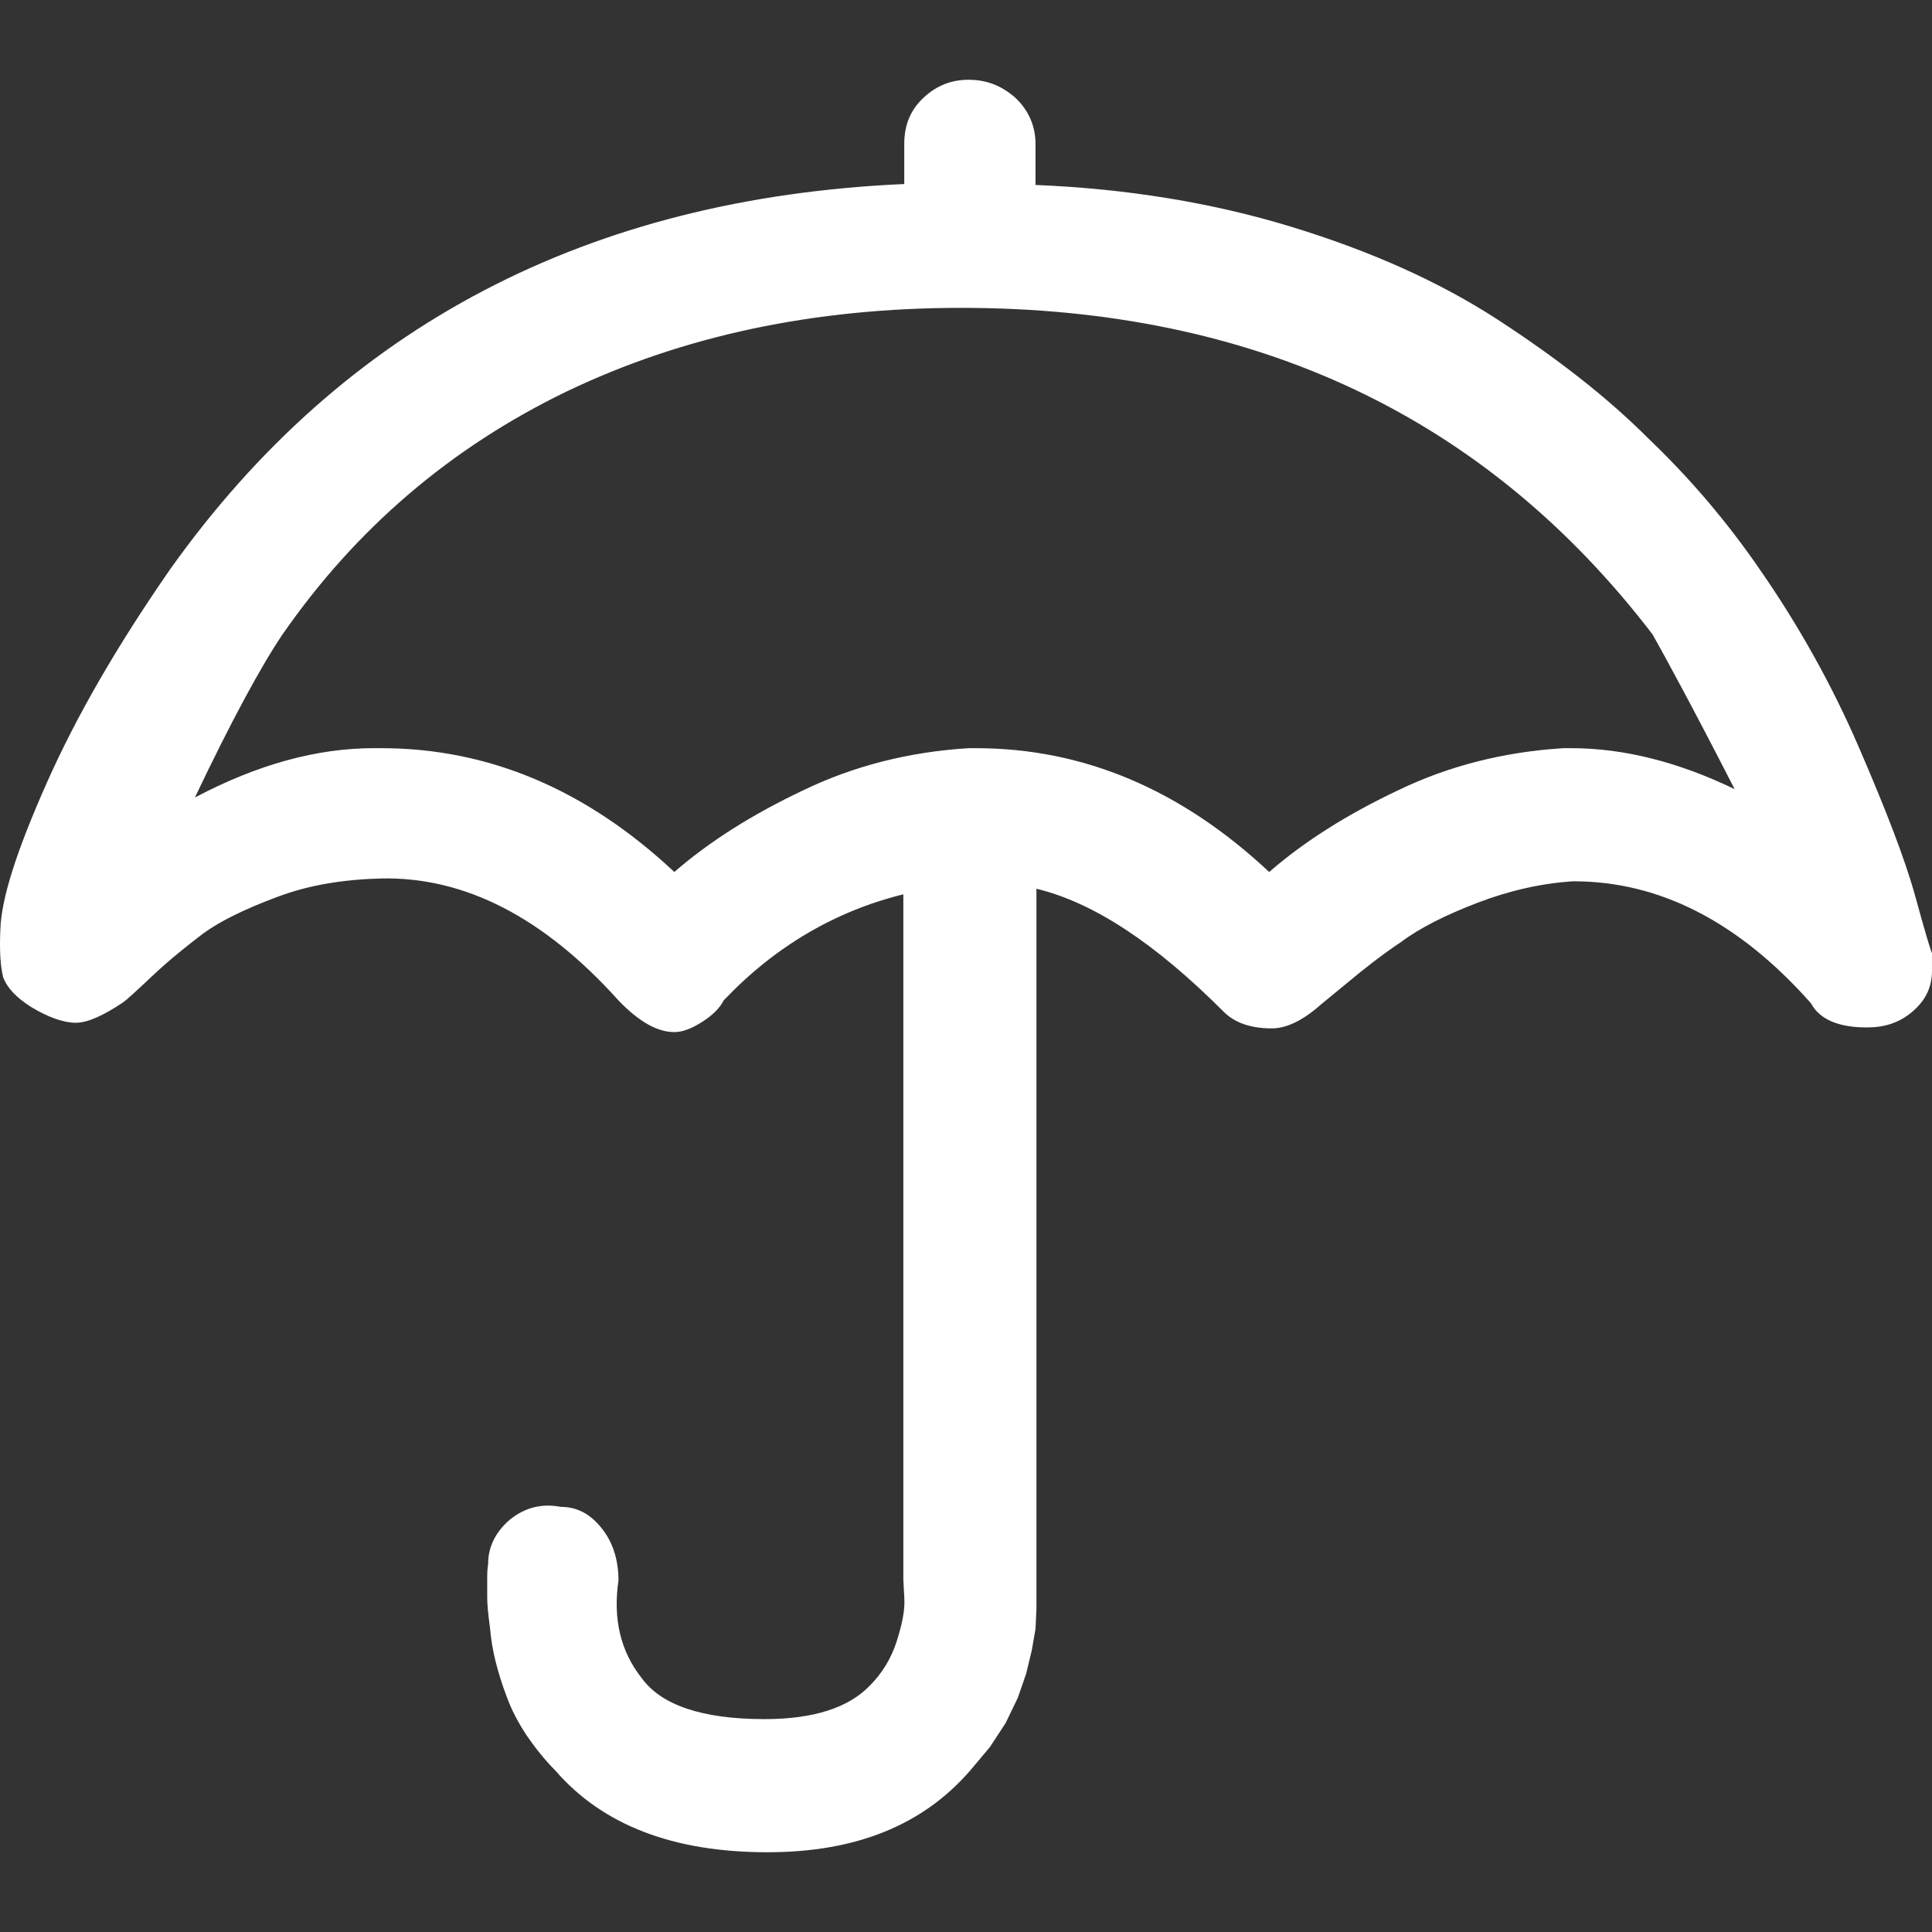 <?xml version="1.0" encoding="utf-8"?>
<!-- Generator: Adobe Illustrator 14.0.0, SVG Export Plug-In . SVG Version: 6.00 Build 43363)  -->
<!DOCTYPE svg PUBLIC "-//W3C//DTD SVG 1.1//EN" "http://www.w3.org/Graphics/SVG/1.1/DTD/svg11.dtd">
<svg version="1.1" id="Layer_1" xmlns="http://www.w3.org/2000/svg" xmlns:xlink="http://www.w3.org/1999/xlink" x="0px" y="0px"
	 width="256px" height="256px" viewBox="0 0 256 256" enable-background="new 0 0 256 256" xml:space="preserve">
<rect x="0" y="0" width="256" height="256" fill="#333333" stroke="none"/>
<g>
	<path fill="#FFFFFF" d="M0.046,123.189c0.124-4.194,2.22-10.607,6.167-19.489c3.947-8.88,9.375-18.255,16.405-28.371
		c22.943-32.194,55.385-49.093,97.201-50.943v-5.304c0-2.59,0.864-4.565,2.59-6.167c1.727-1.604,3.701-2.345,5.921-2.345
		c2.343,0,4.316,0.741,6.166,2.345c1.728,1.602,2.715,3.7,2.715,6.167v5.426c12.088,0.494,23.438,2.345,33.922,5.552
		c10.484,3.206,19.611,7.277,27.384,12.335c7.771,5.056,14.432,10.237,19.859,15.665c5.551,5.303,10.485,11.101,14.803,17.393
		c5.057,7.277,9.497,15.172,13.074,23.437c3.577,8.265,6.168,14.925,7.524,19.86c1.358,4.934,2.098,7.401,2.221,7.524v2.344
		c0,2.222-0.862,3.946-2.591,5.428c-1.727,1.48-3.699,2.096-6.044,2.096c-3.823,0-6.291-1.109-7.4-3.205
		c-9.622-10.856-20.107-16.16-31.454-16.16c-4.195,0.246-8.513,1.232-12.706,2.836c-4.194,1.604-7.647,3.332-10.115,5.181
		c-2.59,1.728-4.935,3.578-7.154,5.428c-2.22,1.851-3.331,2.715-3.454,2.837c-2.343,2.098-4.563,3.208-6.537,3.208
		c-2.837,0-4.935-0.74-6.414-2.221c-9.005-9.005-17.146-14.433-24.795-16.282v93.376v2.098l-0.122,2.591l-0.493,2.837l-0.741,3.085
		l-1.11,3.206l-1.603,3.33l-2.097,3.207l-2.591,3.084c-6.291,7.277-15.172,10.854-26.891,10.854
		c-12.458,0-21.833-3.577-28.124-10.854c-1.48-1.48-2.713-3.084-3.824-4.688c-1.11-1.727-1.973-3.33-2.59-5.057
		c-0.617-1.604-1.11-3.207-1.48-4.687c-0.371-1.481-0.617-2.962-0.74-4.441c-0.247-1.851-0.37-3.084-0.37-4.071
		c0-0.986,0-1.974,0-2.837c0-0.864,0.124-1.479,0.124-1.604c0-2.22,0.987-4.193,2.837-5.797c1.973-1.604,4.194-2.222,6.784-1.728
		c2.221,0,3.947,0.986,5.428,2.838c1.48,1.849,2.22,4.193,2.22,6.906c-0.739,5.059,0.247,9.375,3.084,12.952
		c2.59,3.577,8.018,5.428,16.283,5.428c6.415,0,11.102-1.48,13.938-4.439c1.604-1.604,2.837-3.578,3.577-5.922
		c0.74-2.344,1.11-4.194,0.987-5.798l-0.123-2.343v-90.788c-9.005,2.221-17.023,6.907-23.807,14.061
		c-0.494,0.988-1.48,1.976-2.837,2.838c-1.356,0.864-2.59,1.358-3.701,1.358c-2.22,0-4.687-1.358-7.401-4.196
		c-9.868-10.978-20.353-16.404-31.454-16.159c-4.935,0.124-9.622,0.864-13.816,2.467c-4.317,1.604-7.524,3.208-9.745,4.811
		c-2.097,1.604-4.44,3.455-6.661,5.552c-2.221,2.096-3.577,3.328-3.947,3.577c-2.59,1.727-4.687,2.713-6.291,2.713
		c-1.604,0-3.7-0.739-5.921-2.098c-1.974-1.233-3.208-2.589-3.701-3.947C0.046,128-0.077,125.904,0.046,123.189z M25.826,105.673
		c8.388-4.439,16.283-6.537,23.684-6.537h0.987c14.186,0,27.138,5.428,38.855,16.406c4.688-4.071,10.362-7.648,17.146-10.855
		c6.661-3.207,13.938-5.057,21.833-5.55h0.985c14.187,0,27.138,5.428,38.856,16.406c4.687-4.071,10.361-7.648,17.146-10.855
		c6.66-3.207,13.938-5.057,21.832-5.55h1.109c6.909,0,14.188,1.851,21.587,5.428c-5.426-10.609-9.127-17.393-10.854-20.476
		c-22.08-28.865-52.672-43.297-91.65-43.297c-19.49,0-36.882,3.7-52.301,11.102c-15.296,7.401-27.878,18.132-37.623,32.195
		C34.584,88.282,30.637,95.559,25.826,105.673z"/>
</g>
</svg>
